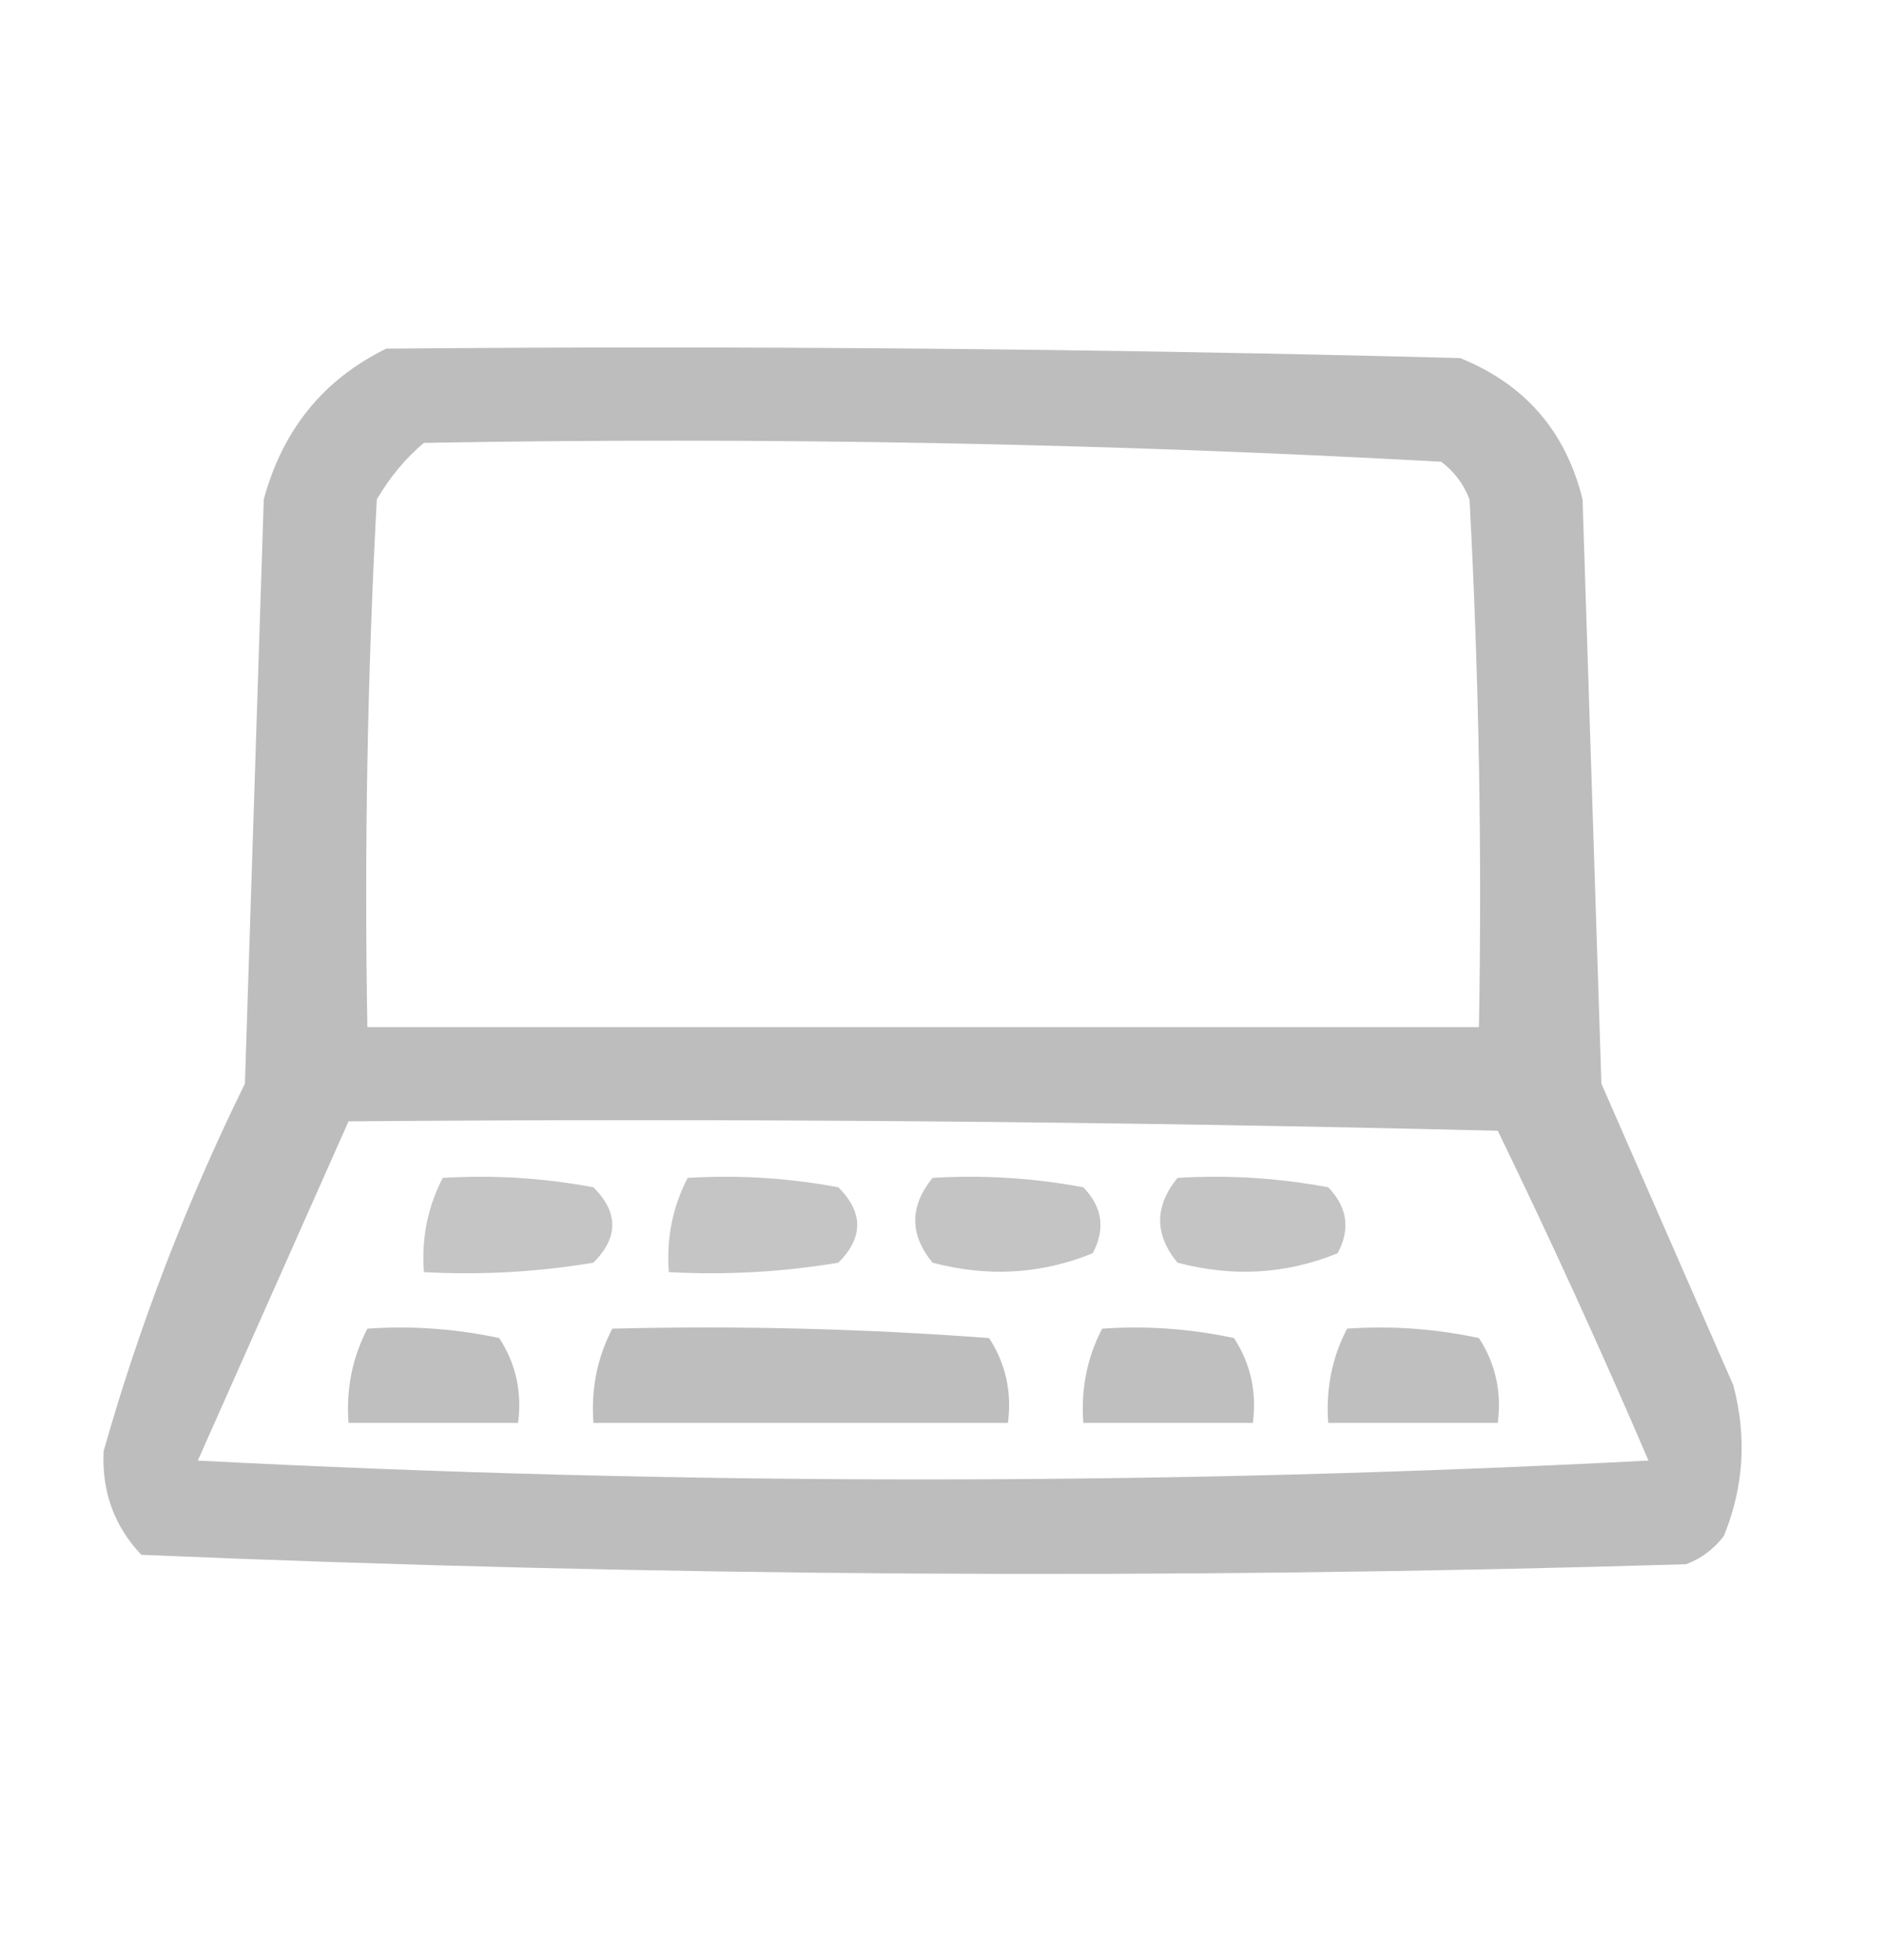 <?xml version="1.0" encoding="UTF-8"?>
<!DOCTYPE svg PUBLIC "-//W3C//DTD SVG 1.1//EN" "http://www.w3.org/Graphics/SVG/1.1/DTD/svg11.dtd">
<svg xmlns="http://www.w3.org/2000/svg" version="1.1" width="100px" height="104px" style="shape-rendering:geometricPrecision; text-rendering:geometricPrecision; image-rendering:optimizeQuality; fill-rule:evenodd; clip-rule:evenodd" xmlns:xlink="http://www.w3.org/1999/xlink">
<g><path style="opacity:0.831" fill="#afb0af" d="M 20.5,18.5 C 39.503,18.333 58.503,18.5 77.5,19C 80.945,20.388 83.111,22.888 84,26.5C 84.333,36.833 84.667,47.167 85,57.5C 87.333,62.833 89.667,68.167 92,73.5C 92.728,76.231 92.562,78.897 91.5,81.5C 90.975,82.192 90.308,82.692 89.5,83C 62.124,83.824 34.791,83.658 7.5,82.5C 6.063,80.979 5.396,79.145 5.5,77C 7.402,70.298 9.902,63.798 13,57.5C 13.333,47.167 13.667,36.833 14,26.5C 15.002,22.801 17.168,20.134 20.5,18.5 Z M 22.5,23.5 C 40.547,23.18 58.547,23.514 76.5,24.5C 77.192,25.025 77.692,25.692 78,26.5C 78.5,35.827 78.666,45.161 78.5,54.5C 58.833,54.5 39.167,54.5 19.5,54.5C 19.334,45.161 19.5,35.827 20,26.5C 20.698,25.309 21.531,24.309 22.5,23.5 Z M 18.5,59.5 C 38.836,59.333 59.169,59.5 79.5,60C 82.295,65.758 84.962,71.592 87.5,77.5C 61.833,78.833 36.167,78.833 10.5,77.5C 13.181,71.474 15.848,65.474 18.5,59.5 Z"/></g>
<g><path style="opacity:0.733" fill="#afb0af" d="M 23.5,62.5 C 26.187,62.336 28.854,62.503 31.5,63C 32.833,64.333 32.833,65.667 31.5,67C 28.518,67.498 25.518,67.665 22.5,67.5C 22.366,65.709 22.699,64.042 23.5,62.5 Z"/></g>
<g><path style="opacity:0.733" fill="#afb0af" d="M 36.5,62.5 C 39.187,62.336 41.854,62.503 44.5,63C 45.833,64.333 45.833,65.667 44.5,67C 41.518,67.498 38.518,67.665 35.5,67.5C 35.366,65.709 35.699,64.042 36.5,62.5 Z"/></g>
<g><path style="opacity:0.746" fill="#afb0af" d="M 49.5,62.5 C 52.187,62.336 54.854,62.503 57.5,63C 58.517,64.049 58.684,65.216 58,66.5C 55.263,67.611 52.429,67.777 49.5,67C 48.272,65.51 48.272,64.01 49.5,62.5 Z"/></g>
<g><path style="opacity:0.743" fill="#afb0af" d="M 62.5,62.5 C 65.187,62.336 67.854,62.503 70.5,63C 71.517,64.049 71.684,65.216 71,66.5C 68.263,67.611 65.429,67.777 62.5,67C 61.272,65.51 61.272,64.01 62.5,62.5 Z"/></g>
<g><path style="opacity:0.802" fill="#afb0af" d="M 19.5,70.5 C 21.857,70.337 24.19,70.503 26.5,71C 27.38,72.356 27.713,73.856 27.5,75.5C 24.5,75.5 21.5,75.5 18.5,75.5C 18.366,73.709 18.699,72.042 19.5,70.5 Z"/></g>
<g><path style="opacity:0.832" fill="#afb0af" d="M 32.5,70.5 C 39.175,70.334 45.842,70.5 52.5,71C 53.38,72.356 53.714,73.856 53.5,75.5C 46.167,75.5 38.833,75.5 31.5,75.5C 31.366,73.709 31.699,72.042 32.5,70.5 Z"/></g>
<g><path style="opacity:0.802" fill="#afb0af" d="M 58.5,70.5 C 60.857,70.337 63.19,70.503 65.5,71C 66.38,72.356 66.713,73.856 66.5,75.5C 63.5,75.5 60.5,75.5 57.5,75.5C 57.366,73.709 57.699,72.042 58.5,70.5 Z"/></g>
<g><path style="opacity:0.802" fill="#afb0af" d="M 71.5,70.5 C 73.857,70.337 76.19,70.503 78.5,71C 79.38,72.356 79.713,73.856 79.5,75.5C 76.5,75.5 73.5,75.5 70.5,75.5C 70.366,73.709 70.699,72.042 71.5,70.5 Z"/></g>
</svg>
